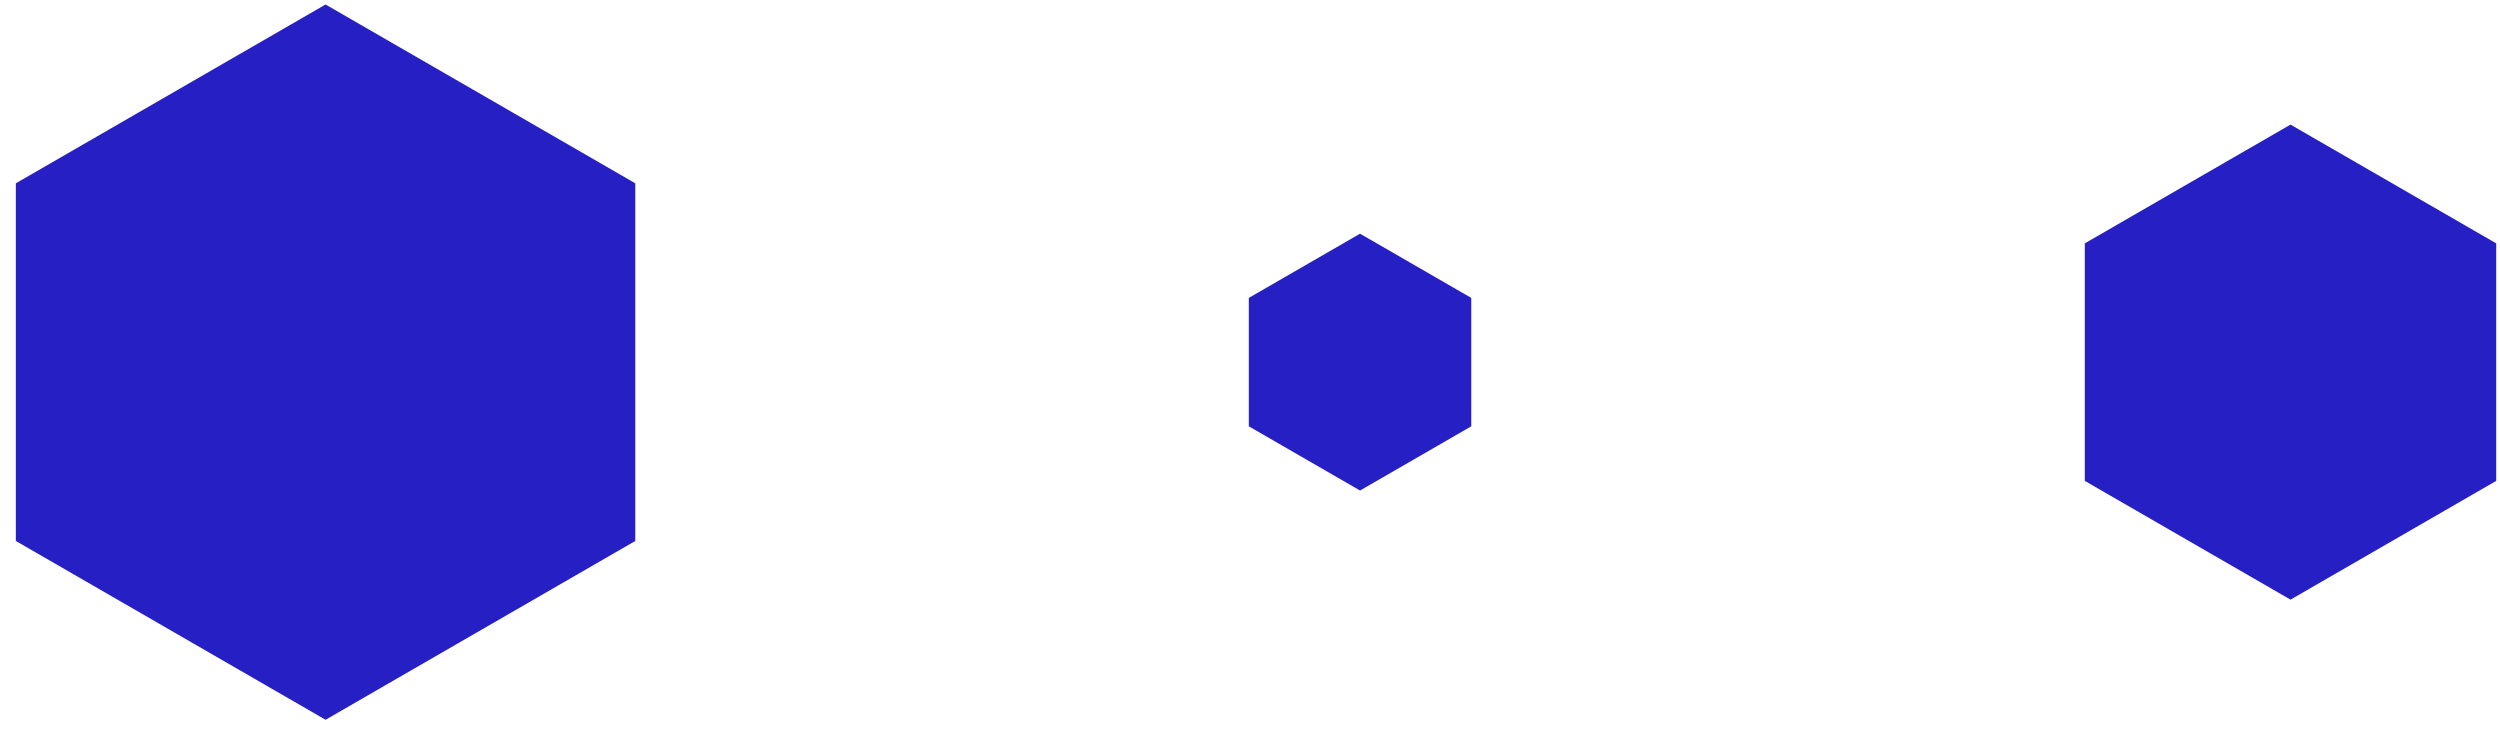 <?xml version="1.0" encoding="UTF-8"?> <svg xmlns="http://www.w3.org/2000/svg" width="99" height="29" viewBox="0 0 99 29" fill="none"> <path d="M53.857 9.254L58.262 11.797V16.882L53.857 19.425L49.453 16.882V11.797L53.857 9.254Z" fill="#2620C4"></path> <path d="M90.704 4.934L98.85 9.637V19.043L90.704 23.746L82.558 19.043V9.637L90.704 4.934Z" fill="#2620C4"></path> <path d="M12.892 0.178L25.157 7.259V21.422L12.892 28.503L0.627 21.422V7.259L12.892 0.178Z" fill="#2620C4"></path> </svg> 